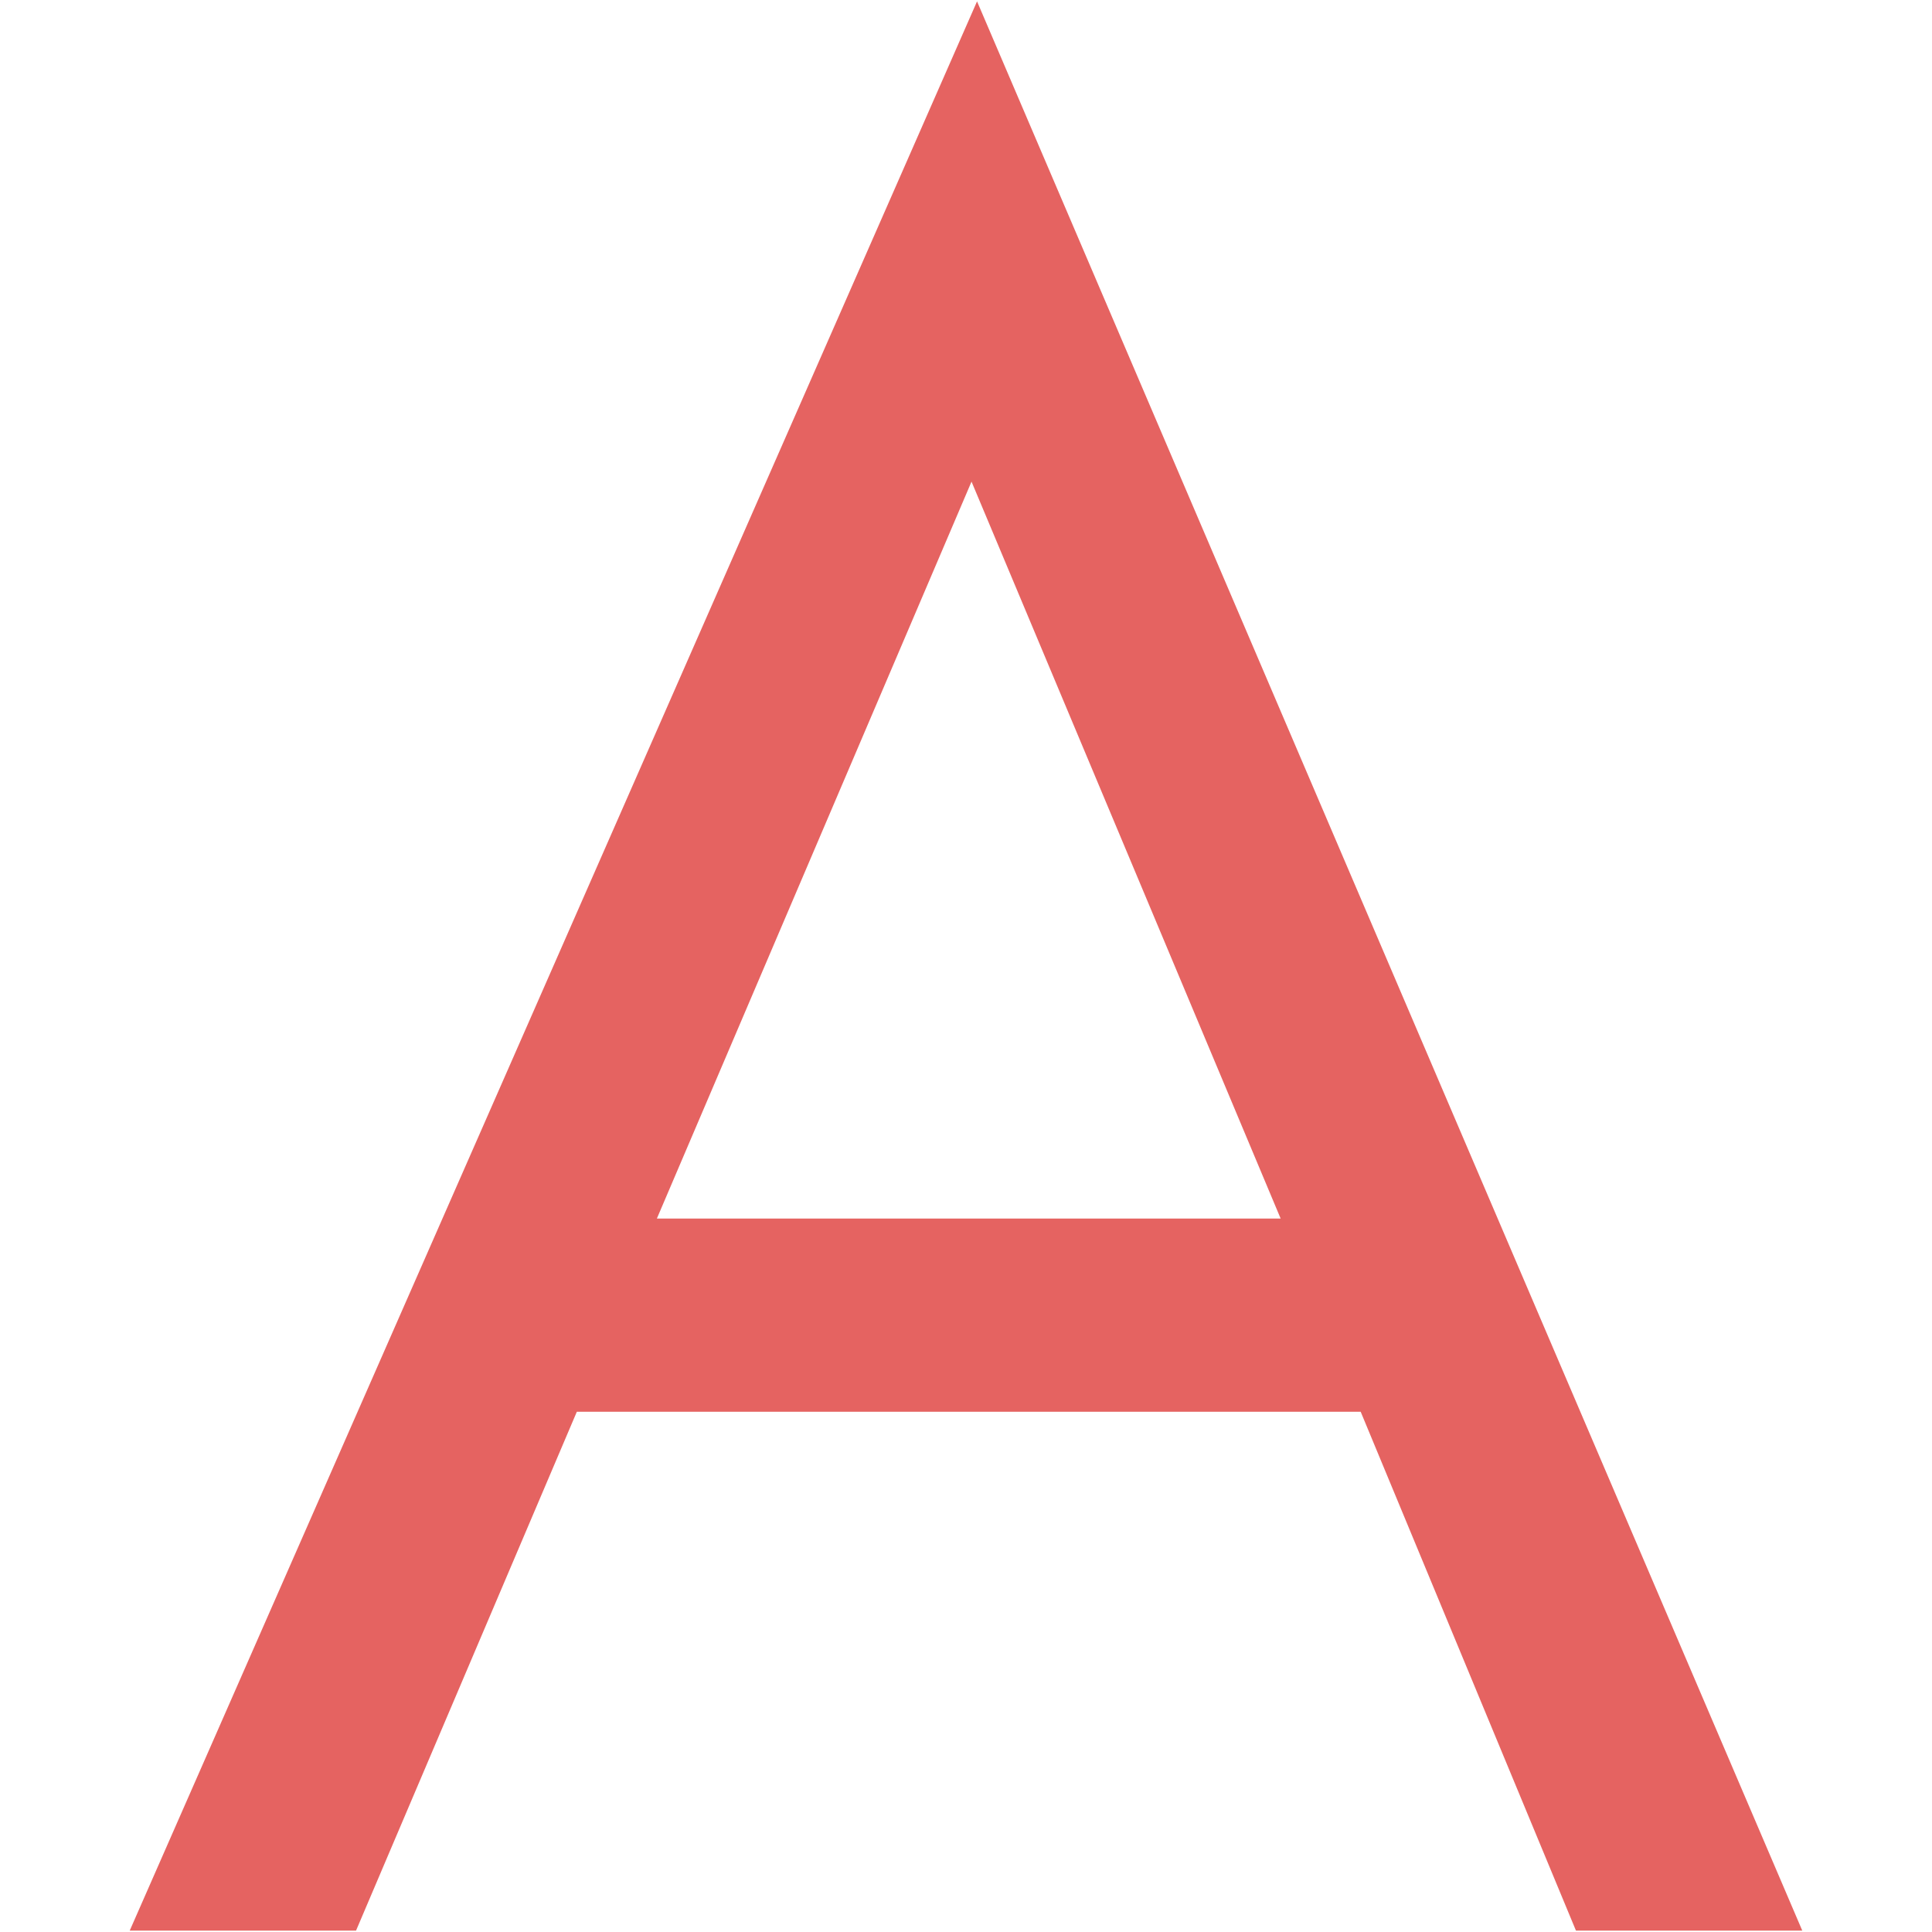 <?xml version="1.0" encoding="UTF-8"?><svg id="_レイヤー_1" xmlns="http://www.w3.org/2000/svg" viewBox="0 0 28 28"><defs><style>.cls-1{fill:#e56361;}</style></defs><path id="_パス_1519" class="cls-1" d="M22.84,27.98h3.28L14.16.02,1.88,27.98h3.28l3.2-7.52h11.36l3.12,7.52ZM9.52,17.66l4.56-10.68,4.48,10.68h-9.04Z"/></svg>